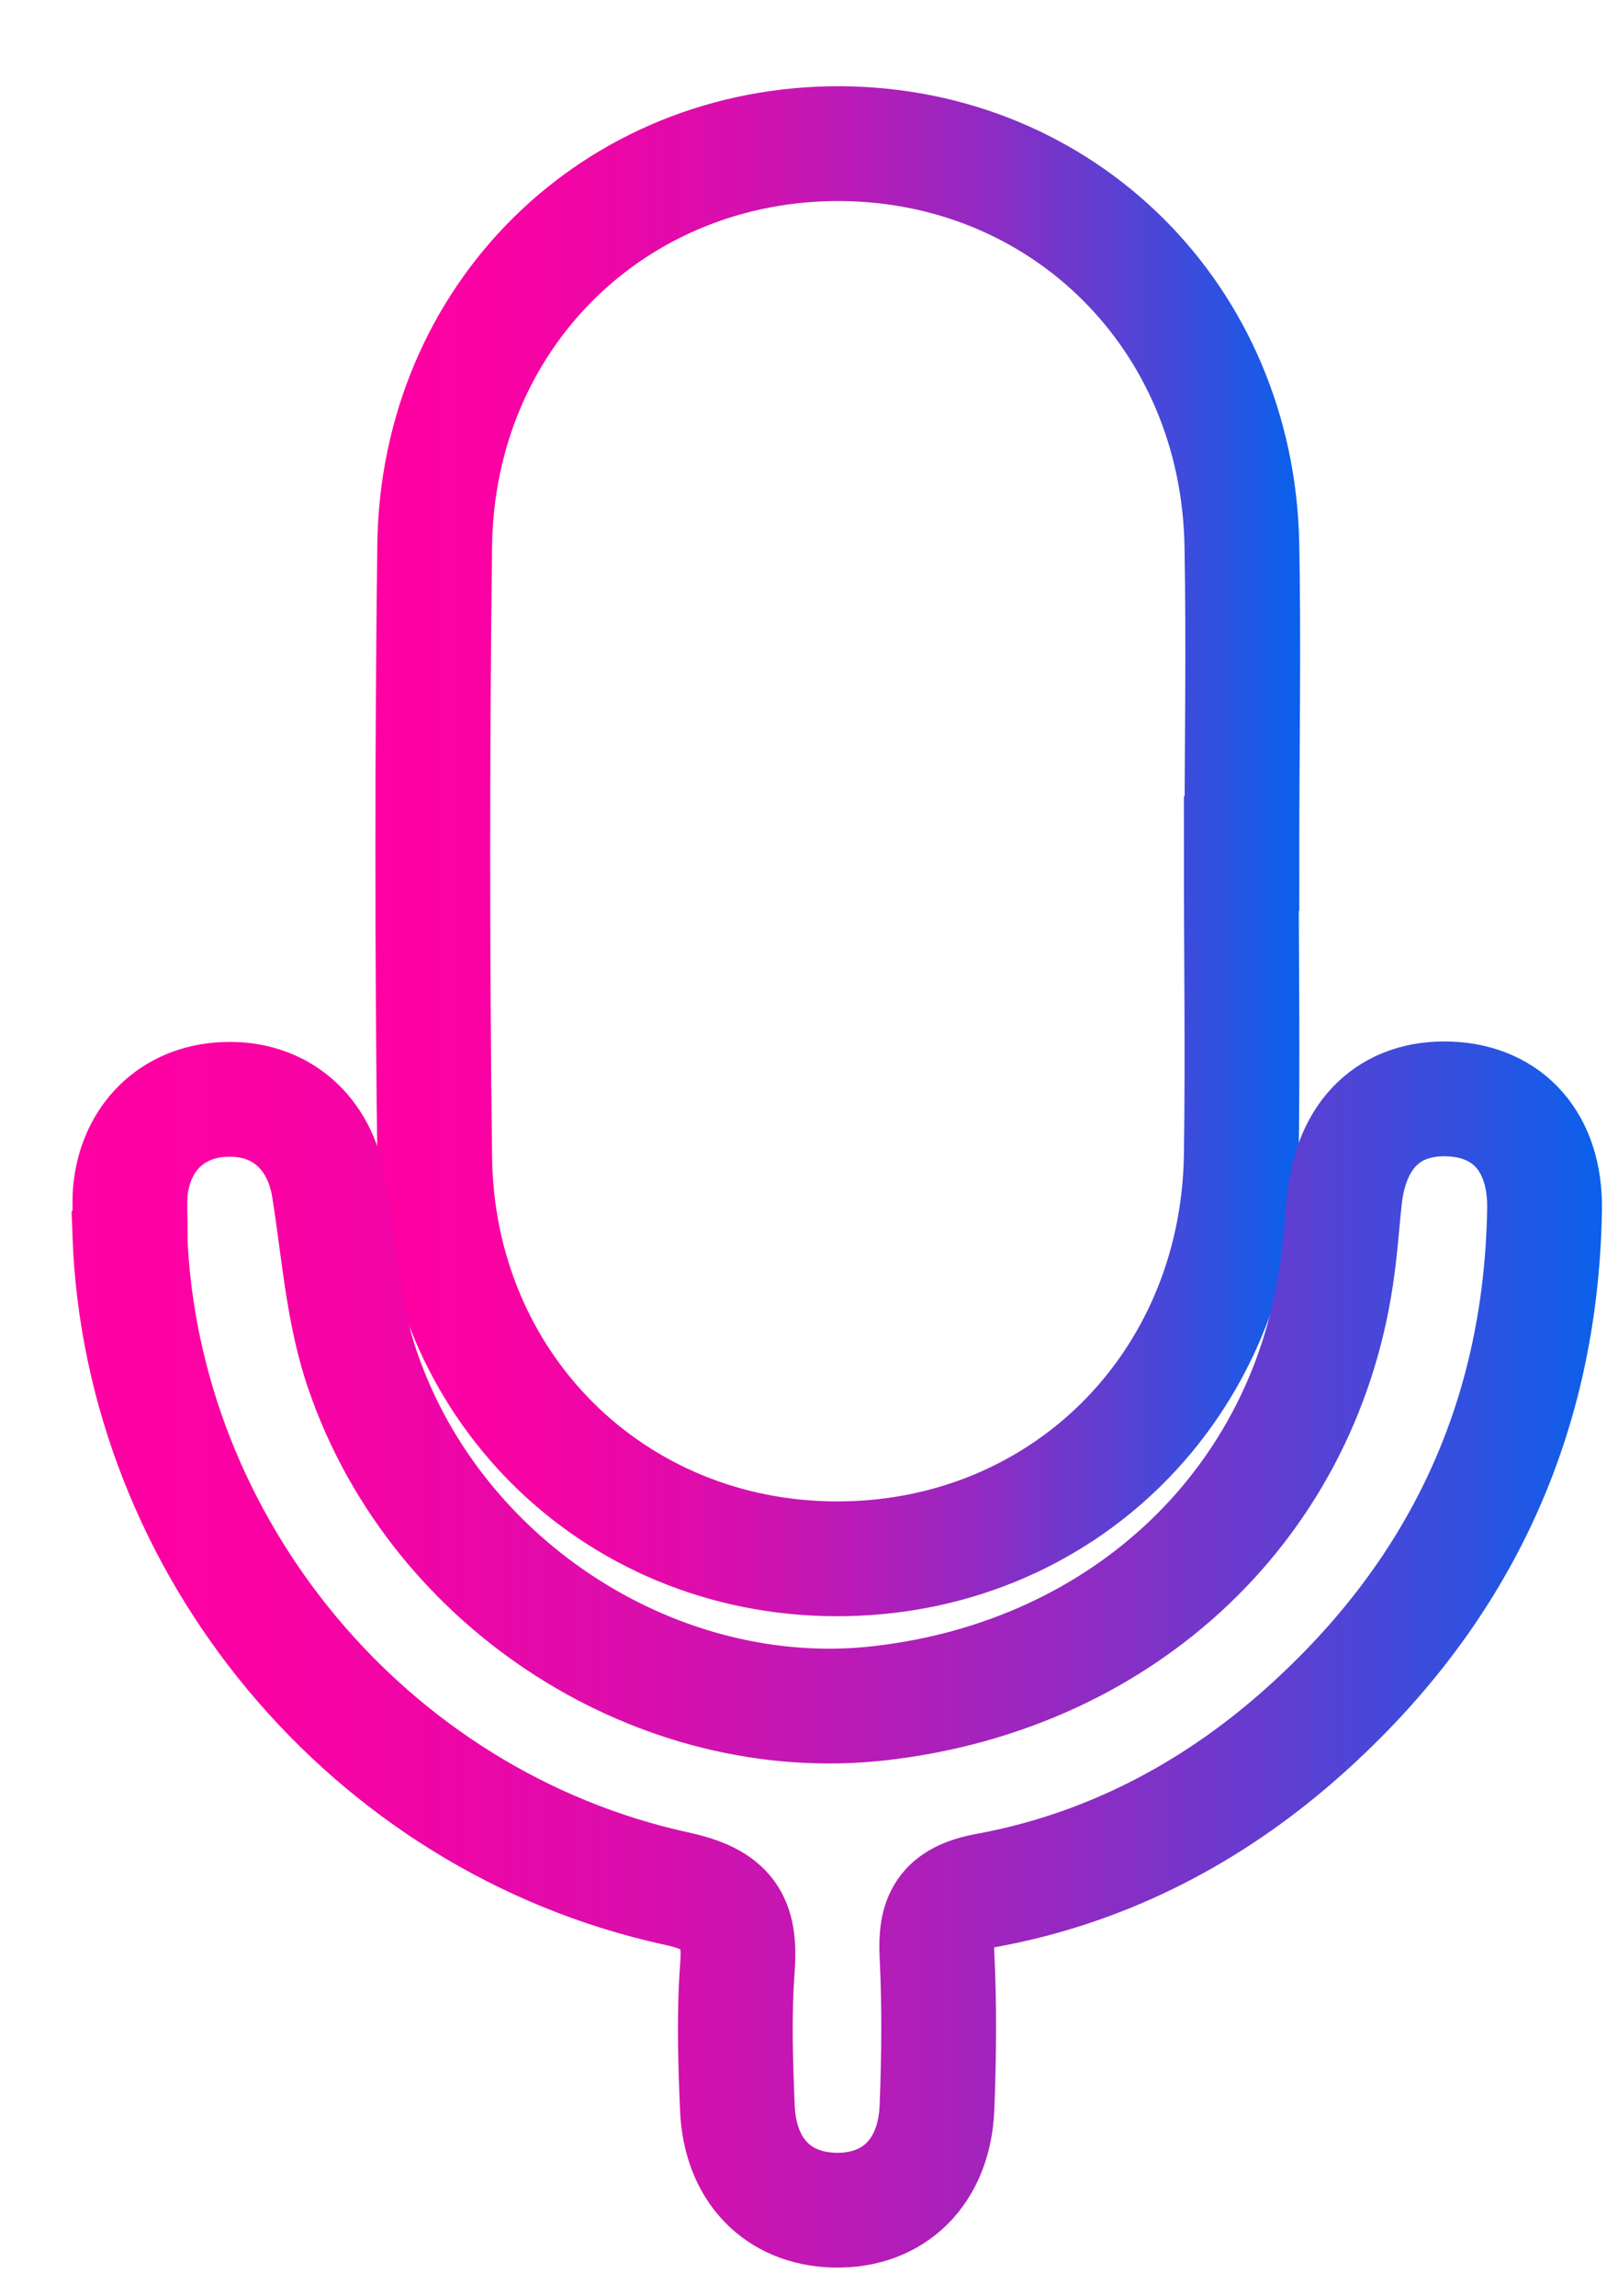 <svg width="14" height="20" viewBox="0 0 14 20" fill="none" xmlns="http://www.w3.org/2000/svg">
<path d="M10.814 7.435C10.814 8.318 10.827 9.196 10.814 10.078C10.775 12.076 9.245 13.585 7.277 13.577C5.335 13.568 3.813 12.063 3.787 10.086C3.765 8.309 3.765 6.527 3.787 4.75C3.813 2.752 5.357 1.242 7.324 1.251C9.266 1.264 10.78 2.765 10.819 4.741C10.836 5.641 10.819 6.536 10.819 7.435H10.814Z" stroke="url(#paint0_linear_94_32)" stroke-miterlimit="10"/>
<path d="M1.135 10.748C1.135 10.623 1.127 10.501 1.135 10.38C1.178 9.909 1.503 9.593 1.957 9.576C2.437 9.554 2.787 9.861 2.865 10.346C2.952 10.882 2.986 11.44 3.163 11.946C3.812 13.827 5.754 15.051 7.661 14.835C9.802 14.593 11.389 13.079 11.653 11.029C11.679 10.839 11.692 10.644 11.713 10.45C11.77 9.879 12.107 9.55 12.63 9.572C13.141 9.593 13.465 9.952 13.456 10.532C13.426 12.422 12.661 13.974 11.229 15.194C10.464 15.842 9.581 16.284 8.595 16.465C8.223 16.534 8.146 16.703 8.163 17.032C8.185 17.473 8.18 17.914 8.163 18.355C8.141 18.917 7.787 19.263 7.268 19.25C6.775 19.237 6.446 18.9 6.424 18.36C6.407 17.953 6.394 17.546 6.424 17.144C6.455 16.729 6.351 16.547 5.888 16.448C3.207 15.86 1.23 13.464 1.131 10.752L1.135 10.748Z" stroke="url(#paint1_linear_94_32)" stroke-miterlimit="10"/>
<defs>
<linearGradient id="paint0_linear_94_32" x1="3.333" y1="7.409" x2="11.251" y2="7.409" gradientUnits="userSpaceOnUse">
<stop stop-color="#FF00A2"/>
<stop offset="0.12" stop-color="#FA01A3"/>
<stop offset="0.25" stop-color="#ED06A7"/>
<stop offset="0.38" stop-color="#D80FAD"/>
<stop offset="0.51" stop-color="#BB1AB6"/>
<stop offset="0.65" stop-color="#9429C1"/>
<stop offset="0.78" stop-color="#653CCF"/>
<stop offset="0.92" stop-color="#2F51E0"/>
<stop offset="1" stop-color="#0C60EB"/>
</linearGradient>
<linearGradient id="paint1_linear_94_32" x1="0.703" y1="14.411" x2="13.889" y2="14.411" gradientUnits="userSpaceOnUse">
<stop stop-color="#FF00A2"/>
<stop offset="0.12" stop-color="#FA01A3"/>
<stop offset="0.25" stop-color="#ED06A7"/>
<stop offset="0.38" stop-color="#D80FAD"/>
<stop offset="0.51" stop-color="#BB1AB6"/>
<stop offset="0.65" stop-color="#9429C1"/>
<stop offset="0.78" stop-color="#653CCF"/>
<stop offset="0.92" stop-color="#2F51E0"/>
<stop offset="1" stop-color="#0C60EB"/>
</linearGradient>
</defs>
</svg>

